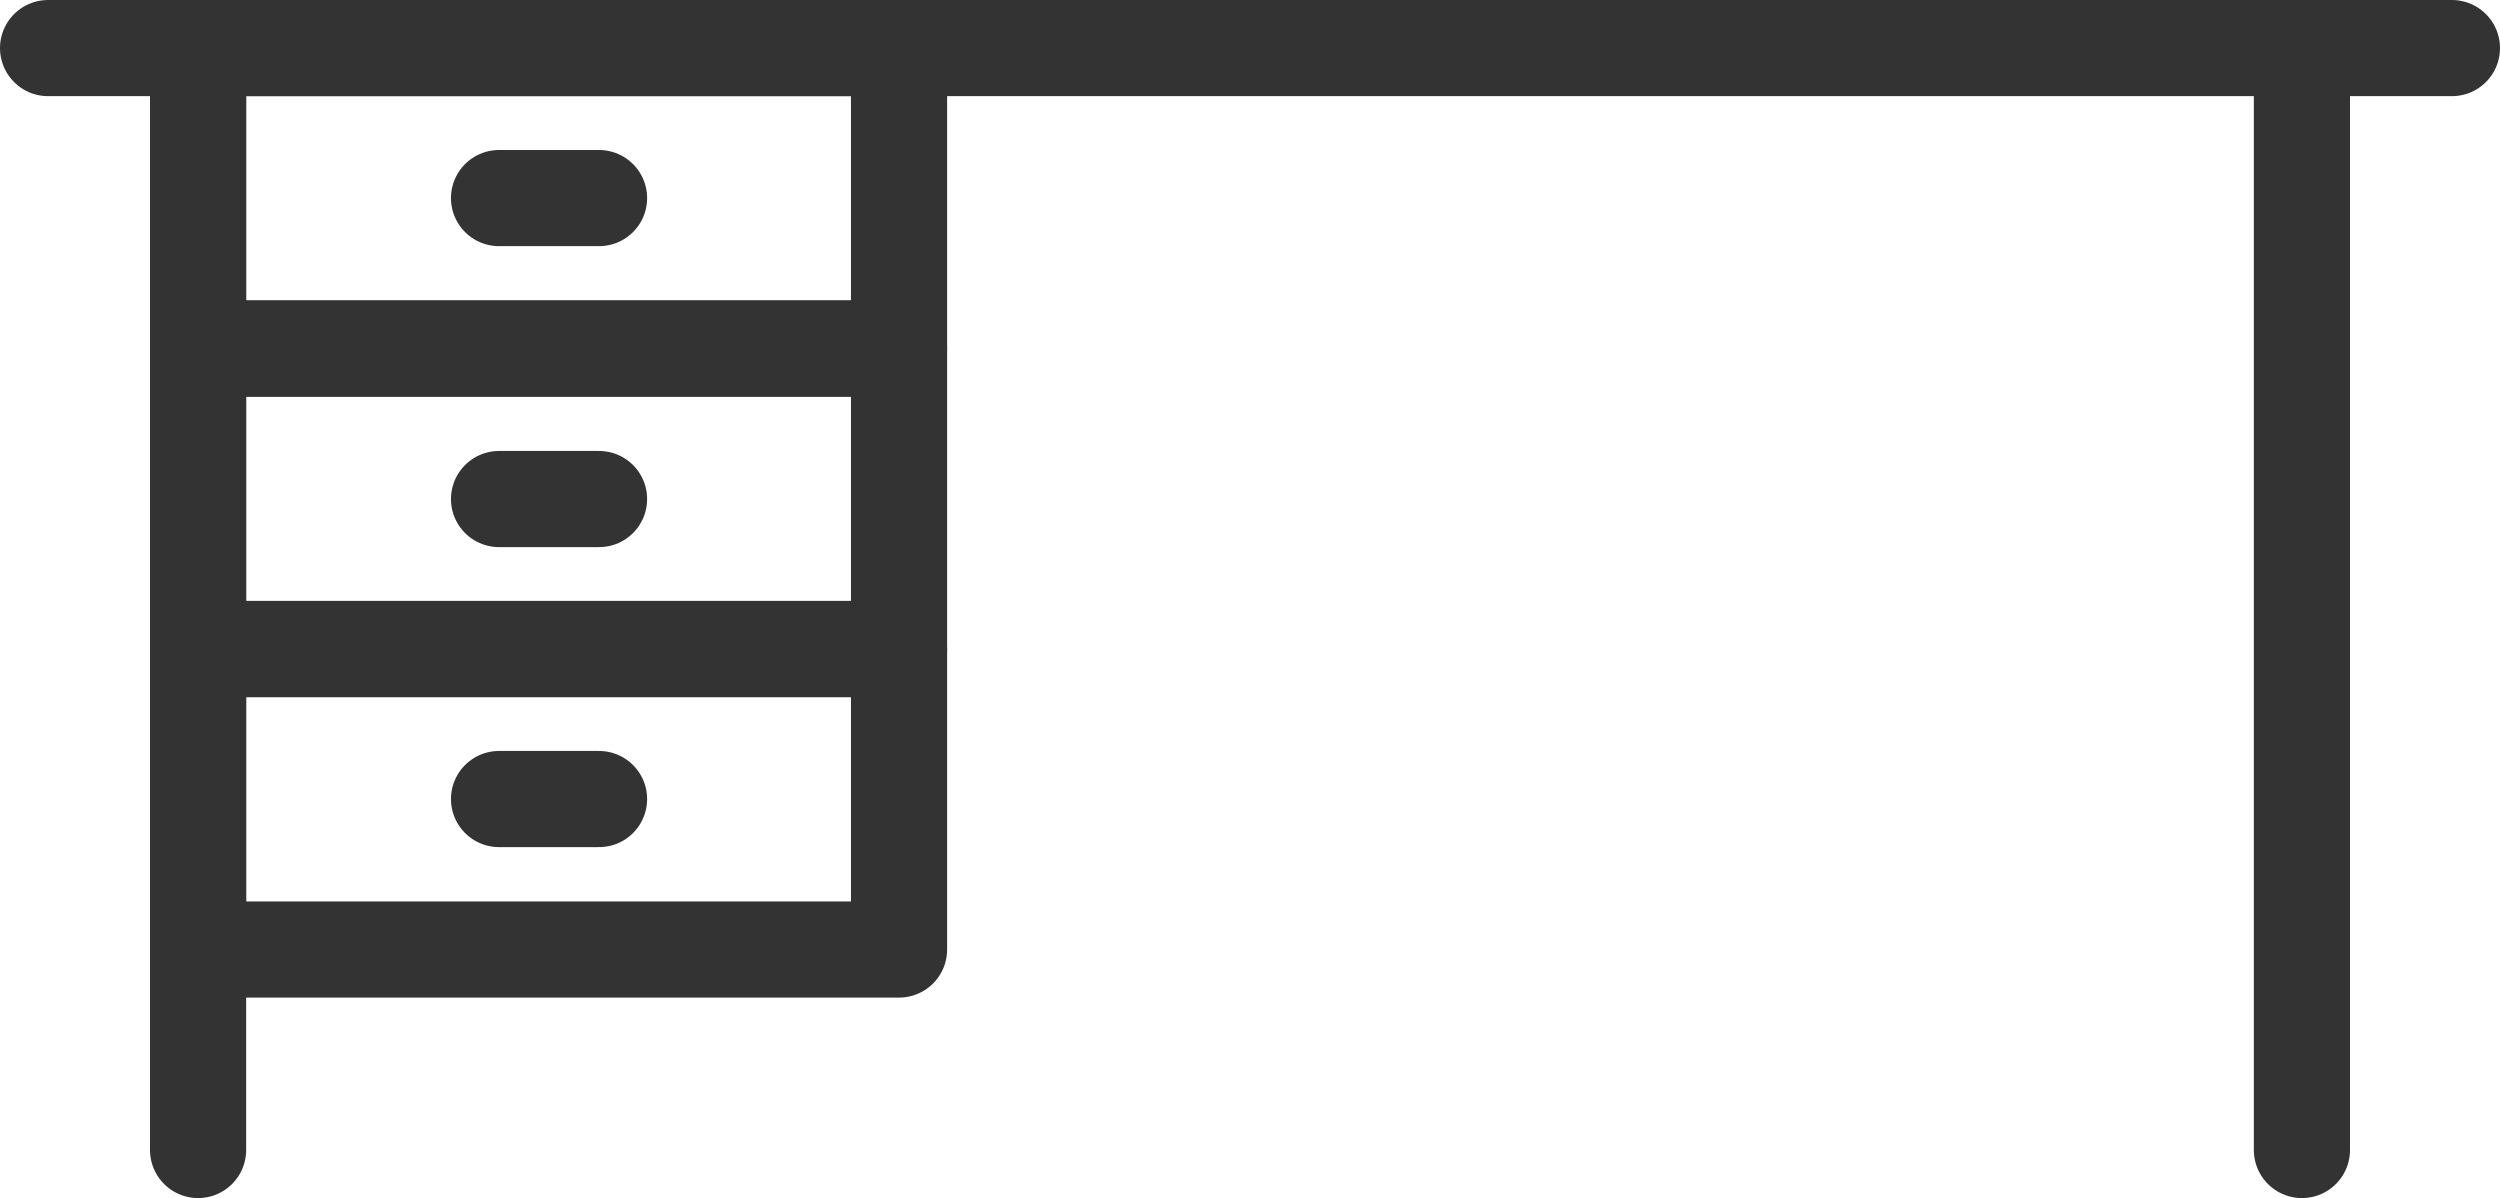 <?xml version="1.0" encoding="UTF-8"?><svg id="Layer_1" xmlns="http://www.w3.org/2000/svg" viewBox="0 0 52 24.92"><defs><style>.cls-1{fill:none;stroke:#333;stroke-linecap:round;stroke-linejoin:round;stroke-width:2px;}</style></defs><line class="cls-1" x1="1" y1="1" x2="51" y2="1"/><line class="cls-1" x1="4.12" y1="1" x2="4.12" y2="23.92"/><line class="cls-1" x1="47.88" y1="1" x2="47.88" y2="23.92"/><rect class="cls-1" x="4.12" y="1" width="14.58" height="6.25"/><rect class="cls-1" x="4.12" y="7.25" width="14.58" height="6.25"/><line class="cls-1" x1="10.38" y1="4.12" x2="12.46" y2="4.12"/><line class="cls-1" x1="10.38" y1="10.38" x2="12.46" y2="10.38"/><rect class="cls-1" x="4.12" y="13.5" width="14.58" height="6.25"/><line class="cls-1" x1="10.38" y1="16.62" x2="12.46" y2="16.62"/></svg>